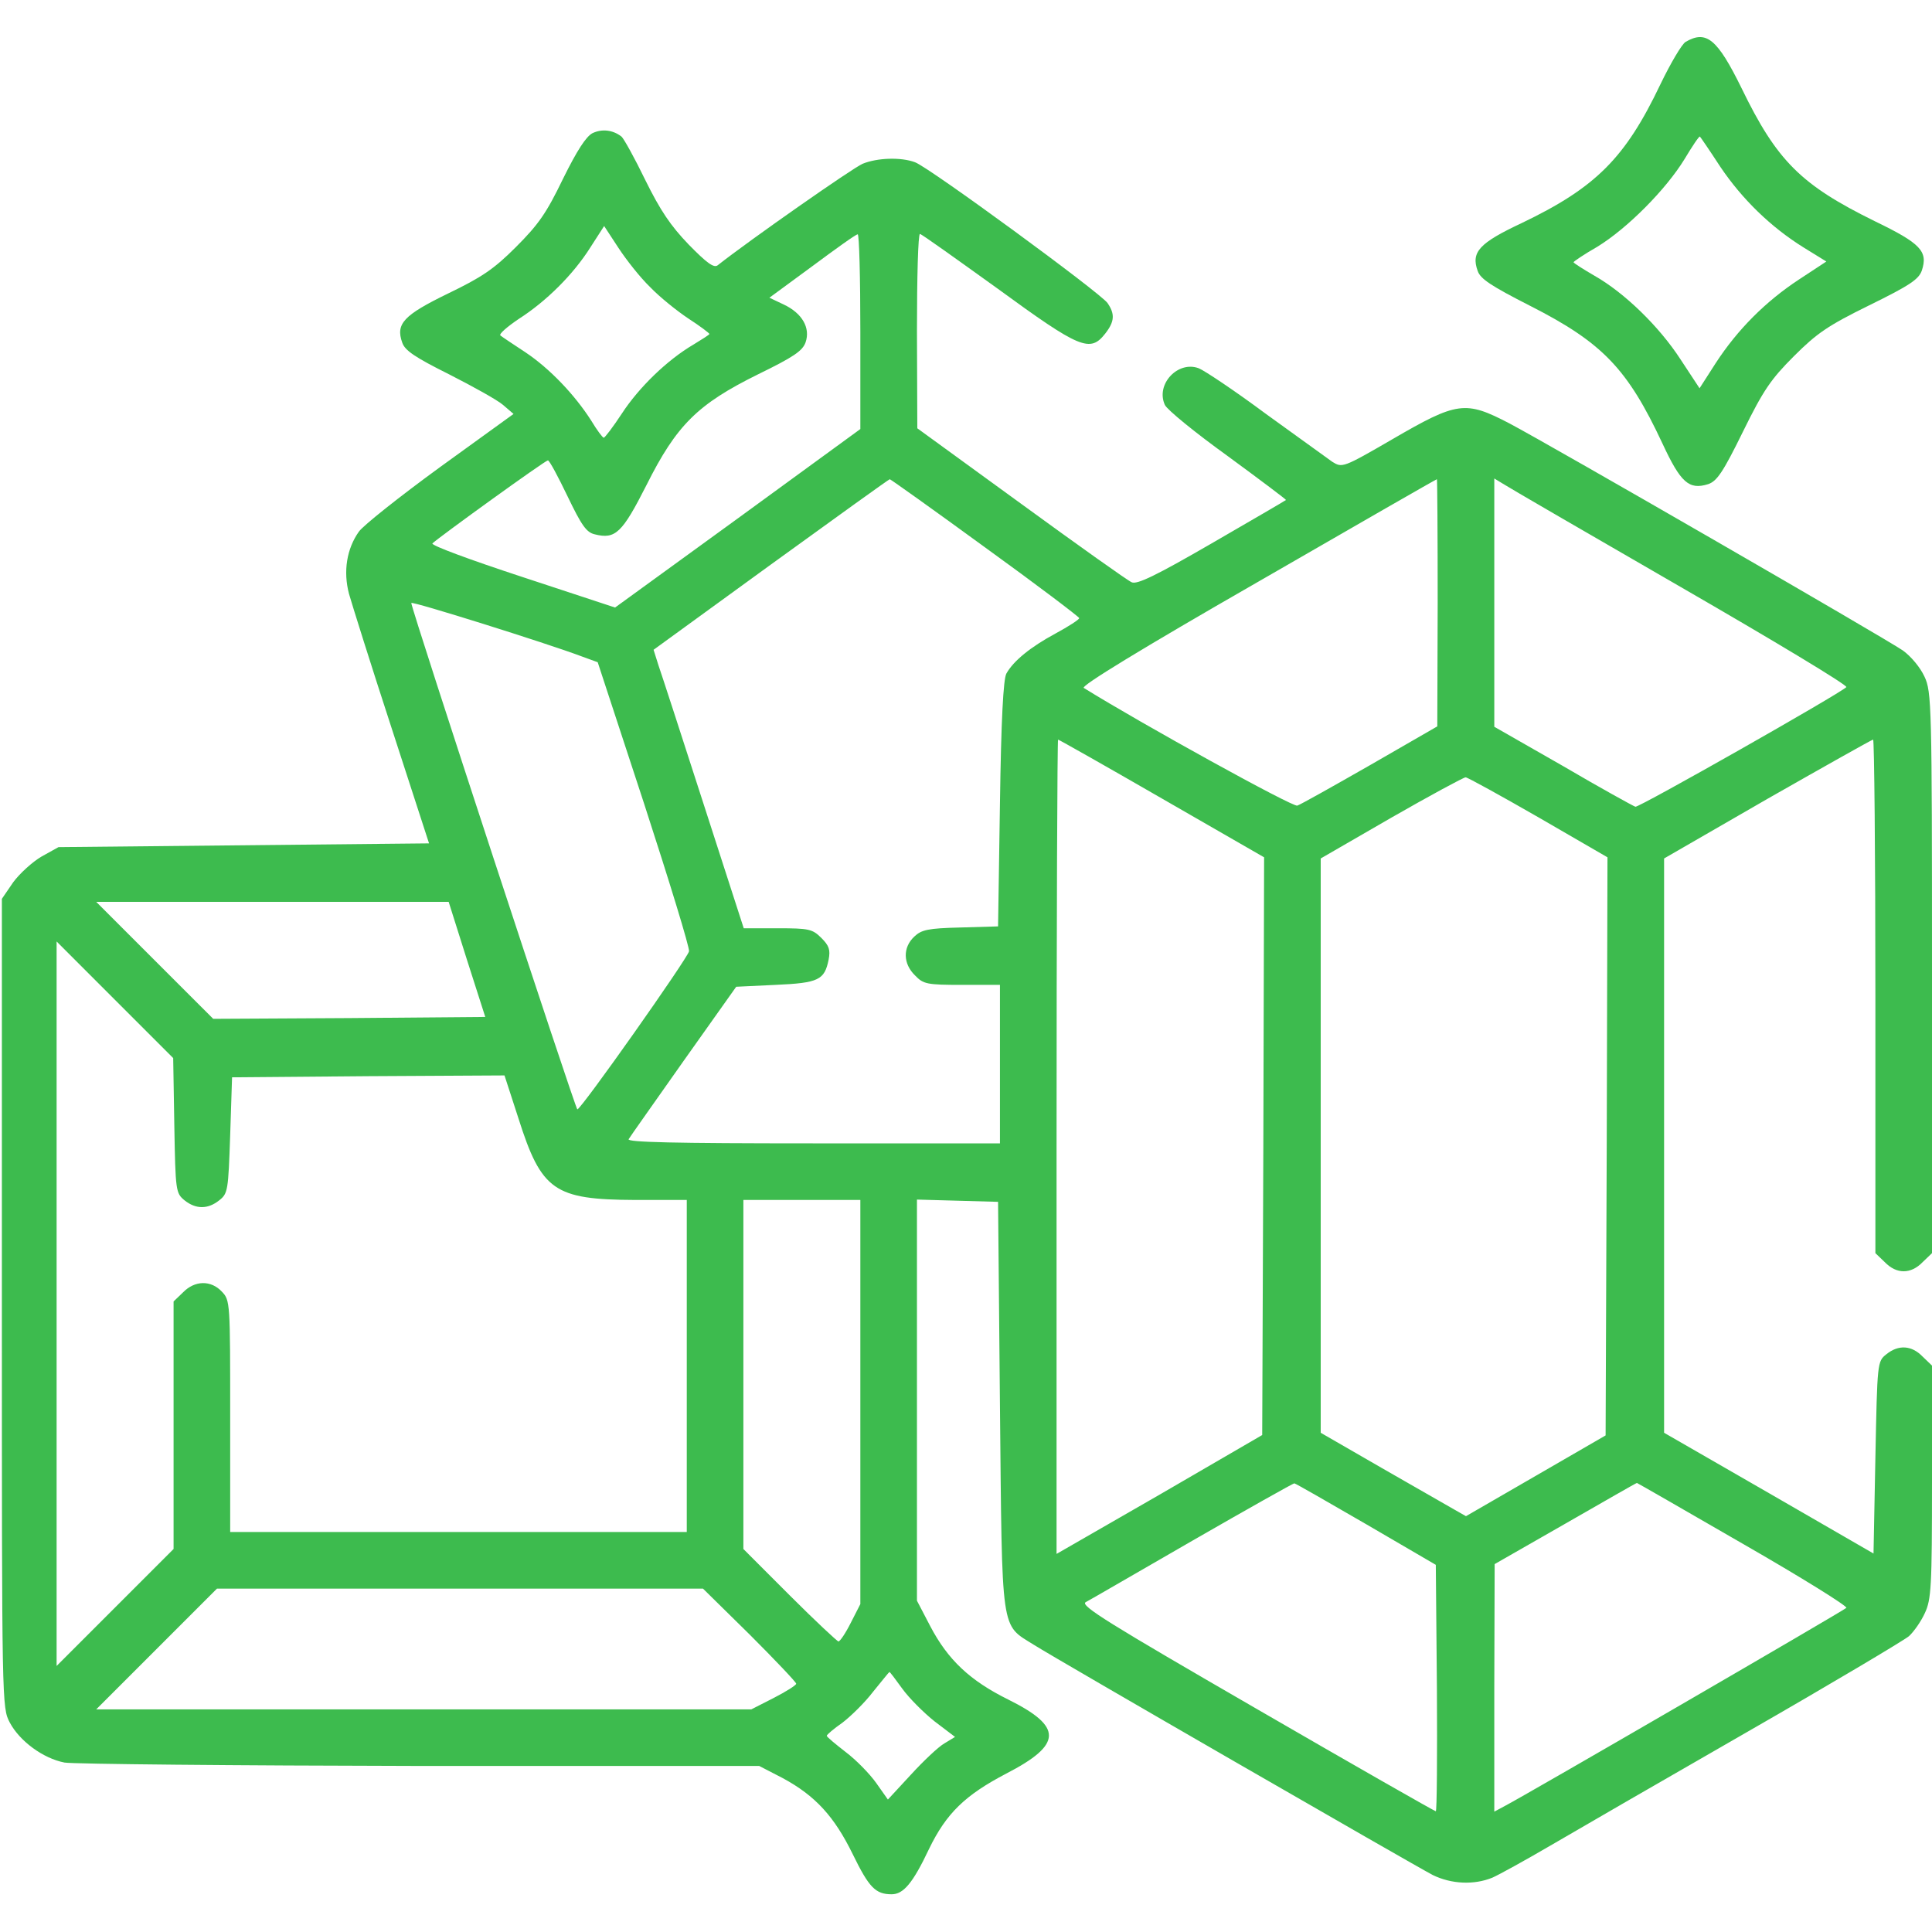 <?xml version="1.0"?>
<svg xmlns="http://www.w3.org/2000/svg" width="57" height="57" viewBox="0 0 70 70" fill="none">
<g clip-path="url(#clip0_109_11)">
<path d="M61.072 1.518C60.935 1.6 60.525 2.297 60.156 3.062C58.885 5.728 57.818 6.795 55.139 8.08C53.594 8.805 53.293 9.133 53.539 9.816C53.635 10.104 54.031 10.363 55.426 11.074C58.064 12.414 58.967 13.357 60.238 16.078C60.894 17.486 61.195 17.76 61.892 17.541C62.207 17.432 62.426 17.117 63.15 15.641C63.889 14.137 64.162 13.74 64.996 12.906C65.83 12.072 66.227 11.799 67.73 11.06C69.207 10.336 69.521 10.117 69.631 9.803C69.863 9.105 69.59 8.818 67.922 8.012C65.256 6.699 64.381 5.838 63.096 3.186C62.221 1.408 61.824 1.08 61.072 1.518ZM62.33 6.043C63.123 7.219 64.162 8.23 65.352 8.969L66.172 9.475L65.174 10.131C63.971 10.924 62.959 11.935 62.166 13.152L61.578 14.068L60.894 13.029C60.115 11.826 58.857 10.609 57.777 9.994C57.353 9.748 57.012 9.529 57.012 9.502C57.012 9.475 57.394 9.215 57.873 8.941C58.967 8.271 60.361 6.863 61.031 5.769C61.318 5.291 61.564 4.922 61.592 4.949C61.619 4.977 61.947 5.455 62.33 6.043Z" fill="#3DBB4E"/>
<path d="M21.465 4.826C21.232 4.949 20.904 5.455 20.398 6.48C19.797 7.725 19.51 8.135 18.689 8.955C17.883 9.762 17.445 10.049 16.229 10.637C14.629 11.416 14.328 11.73 14.574 12.414C14.67 12.701 15.039 12.947 16.27 13.562C17.131 14 18.02 14.492 18.225 14.67L18.607 14.998L15.941 16.926C14.479 17.992 13.152 19.045 13.002 19.264C12.565 19.879 12.428 20.699 12.646 21.52C12.756 21.902 13.44 24.09 14.191 26.387L15.545 30.557L8.832 30.625L2.119 30.693L1.504 31.035C1.176 31.227 0.711 31.65 0.479 31.965L0.068 32.566V47.209C0.068 61.81 0.068 61.865 0.355 62.412C0.711 63.082 1.559 63.711 2.338 63.861C2.666 63.916 8.463 63.971 15.23 63.984H27.508L28.355 64.422C29.545 65.064 30.229 65.816 30.898 67.184C31.486 68.387 31.719 68.633 32.307 68.633C32.73 68.633 33.072 68.236 33.66 66.992C34.289 65.693 34.973 65.037 36.463 64.258C38.5 63.205 38.514 62.562 36.531 61.578C35.15 60.895 34.344 60.143 33.701 58.912L33.223 57.996V50.736V43.463L34.699 43.504L36.162 43.545L36.23 50.928C36.312 59.295 36.244 58.83 37.461 59.596C38.35 60.156 51.228 67.58 51.912 67.936C52.582 68.264 53.402 68.305 54.072 68.031C54.318 67.922 55.262 67.402 56.15 66.883C57.039 66.363 60.252 64.504 63.301 62.754C66.35 61.004 68.988 59.432 69.166 59.281C69.344 59.117 69.603 58.748 69.74 58.447C69.973 57.955 70 57.49 70 53.69V49.478L69.658 49.15C69.262 48.74 68.783 48.713 68.346 49.068C68.018 49.328 68.018 49.355 67.949 52.815L67.881 56.287L64.094 54.1L60.293 51.912V41.508V31.104L64.039 28.943C66.103 27.768 67.826 26.797 67.867 26.797C67.908 26.797 67.949 30.98 67.949 36.094V45.404L68.291 45.732C68.715 46.17 69.234 46.17 69.658 45.732L70 45.404V35.246C70 25.539 69.986 25.061 69.727 24.514C69.576 24.186 69.248 23.789 68.947 23.57C68.25 23.092 56.164 16.119 54.688 15.34C53.088 14.506 52.801 14.547 50.449 15.914C48.658 16.953 48.631 16.953 48.275 16.734C48.084 16.598 47.004 15.818 45.869 14.998C44.748 14.164 43.641 13.426 43.435 13.344C42.684 13.057 41.863 13.918 42.205 14.67C42.287 14.848 43.312 15.682 44.488 16.529C45.664 17.391 46.607 18.102 46.594 18.115C46.566 18.143 45.363 18.84 43.9 19.688C41.891 20.85 41.193 21.191 41.002 21.096C40.865 21.041 39.06 19.756 36.996 18.252L33.236 15.518L33.223 11.99C33.223 10.062 33.264 8.477 33.332 8.477C33.387 8.477 34.645 9.379 36.148 10.459C39.143 12.646 39.498 12.783 40.045 12.086C40.387 11.648 40.4 11.375 40.127 10.979C39.867 10.609 33.674 6.07 33.154 5.879C32.648 5.688 31.787 5.715 31.254 5.934C30.898 6.084 27.166 8.695 26.004 9.611C25.867 9.721 25.607 9.529 24.951 8.859C24.295 8.176 23.926 7.629 23.379 6.521C22.996 5.729 22.6 5.018 22.518 4.949C22.203 4.703 21.807 4.662 21.465 4.826ZM23.557 10.404C23.898 10.76 24.527 11.266 24.938 11.539C25.361 11.812 25.703 12.072 25.703 12.1C25.703 12.127 25.443 12.291 25.129 12.482C24.172 13.043 23.146 14.041 22.531 14.984C22.217 15.463 21.916 15.859 21.875 15.859C21.834 15.859 21.629 15.586 21.424 15.244C20.822 14.301 19.92 13.357 19.045 12.77C18.607 12.482 18.197 12.209 18.129 12.154C18.074 12.1 18.375 11.84 18.799 11.553C19.783 10.924 20.768 9.953 21.396 8.955L21.889 8.189L22.408 8.982C22.695 9.42 23.201 10.062 23.557 10.404ZM31.172 12.018V15.545L26.729 18.785L22.285 22.012L18.922 20.904C17.049 20.289 15.6 19.756 15.668 19.688C15.914 19.455 19.756 16.68 19.852 16.68C19.906 16.68 20.221 17.268 20.562 17.979C21.068 19.031 21.246 19.291 21.547 19.359C22.299 19.551 22.545 19.305 23.42 17.582C24.514 15.395 25.279 14.643 27.467 13.562C28.752 12.934 29.08 12.715 29.189 12.4C29.367 11.881 29.066 11.348 28.396 11.033L27.877 10.787L29.422 9.652C30.27 9.023 31.008 8.49 31.076 8.49C31.131 8.477 31.172 10.062 31.172 12.018ZM35.697 19.838C37.57 21.191 39.102 22.354 39.102 22.395C39.102 22.449 38.719 22.695 38.24 22.955C37.352 23.434 36.723 23.939 36.463 24.404C36.353 24.596 36.272 26.1 36.23 29.121L36.162 33.565L34.795 33.605C33.619 33.633 33.387 33.688 33.127 33.934C32.703 34.33 32.717 34.918 33.154 35.342C33.455 35.656 33.578 35.684 34.863 35.684H36.23V38.555V41.426H29.449C24.404 41.426 22.709 41.385 22.777 41.275C22.832 41.18 23.734 39.908 24.773 38.432L26.674 35.752L28.096 35.684C29.668 35.615 29.873 35.506 30.023 34.768C30.092 34.412 30.037 34.262 29.764 33.988C29.436 33.66 29.312 33.633 28.178 33.633H26.947L25.498 29.148C24.705 26.688 23.967 24.418 23.857 24.104L23.68 23.543L27.932 20.453C30.27 18.758 32.211 17.363 32.238 17.363C32.266 17.363 33.824 18.471 35.697 19.838ZM52.09 21.834L52.076 26.318L49.656 27.713C48.316 28.479 47.127 29.148 47.004 29.189C46.853 29.258 41.357 26.223 39.266 24.924C39.156 24.855 41.316 23.529 45.555 21.096C49.109 19.045 52.035 17.363 52.062 17.363C52.076 17.363 52.09 19.373 52.09 21.834ZM60.881 21.26C64.244 23.201 66.951 24.828 66.897 24.896C66.623 25.156 59.391 29.258 59.254 29.23C59.172 29.203 57.982 28.547 56.629 27.754L54.141 26.332V21.834V17.336L54.455 17.527C54.619 17.637 57.518 19.318 60.881 21.26ZM21.055 23.775L21.656 23.994L23.338 29.121C24.254 31.938 24.992 34.344 24.965 34.467C24.91 34.727 21.055 40.195 20.918 40.195C20.85 40.195 14.902 22.066 14.902 21.848C14.902 21.766 19.783 23.297 21.055 23.775ZM42.096 28.93L45.801 31.062L45.773 41.522L45.732 51.994L42.014 54.154L38.281 56.301V41.549C38.281 33.441 38.309 26.797 38.336 26.797C38.363 26.797 40.059 27.754 42.096 28.93ZM55.74 29.613L58.242 31.062L58.215 41.535L58.174 52.008L55.645 53.471L53.115 54.934L52.705 54.701C52.486 54.578 51.297 53.895 50.08 53.197L47.852 51.912V41.508V31.104L50.408 29.627C51.816 28.82 53.033 28.164 53.102 28.164C53.17 28.164 54.359 28.82 55.74 29.613ZM16.912 34.754L17.582 36.846L12.66 36.887L7.725 36.914L5.605 34.795L3.486 32.676H9.871H16.256L16.912 34.754ZM6.316 40.783C6.357 43.162 6.371 43.23 6.686 43.49C7.096 43.818 7.533 43.818 7.943 43.49C8.258 43.244 8.271 43.135 8.34 41.125L8.408 39.033L13.344 38.992L18.279 38.965L18.785 40.523C19.619 43.148 20.084 43.463 23.01 43.477H24.883V49.492V55.508H16.611H8.34V51.31C8.34 47.195 8.34 47.113 8.039 46.799C7.643 46.375 7.055 46.389 6.631 46.826L6.289 47.154V51.639V56.123L4.17 58.242L2.051 60.361V47.236V34.111L4.156 36.217L6.275 38.336L6.316 40.783ZM31.172 50.791V58.119L30.83 58.789C30.639 59.172 30.434 59.473 30.379 59.473C30.338 59.473 29.531 58.721 28.615 57.805L26.934 56.123V49.807V43.477H29.053H31.172V50.791ZM49.492 55.221L52.022 56.697L52.062 61.168C52.076 63.615 52.062 65.625 52.022 65.625C51.98 65.625 49.055 63.957 45.514 61.906C40.195 58.83 39.129 58.174 39.334 58.051C39.471 57.982 41.207 56.971 43.203 55.822C45.199 54.674 46.853 53.744 46.895 53.744C46.935 53.744 48.098 54.414 49.492 55.221ZM63.164 55.945C65.283 57.162 66.951 58.201 66.897 58.256C66.787 58.365 55.262 65.051 54.523 65.434L54.141 65.639V61.154L54.154 56.67L56.711 55.207C58.119 54.4 59.281 53.73 59.309 53.73C59.322 53.73 61.059 54.728 63.164 55.945ZM27.166 59.227C28.082 60.143 28.848 60.949 28.848 61.004C28.848 61.059 28.479 61.291 28.027 61.523L27.221 61.934H15.354H3.486L5.674 59.746L7.861 57.559H16.666H25.471L27.166 59.227ZM32.69 61.182C32.935 61.523 33.469 62.057 33.865 62.371L34.603 62.932L34.221 63.164C34.002 63.287 33.455 63.807 33.004 64.299L32.17 65.201L31.746 64.6C31.514 64.272 31.021 63.766 30.639 63.478C30.27 63.191 29.955 62.932 29.955 62.891C29.955 62.85 30.215 62.631 30.529 62.412C30.83 62.18 31.336 61.688 31.637 61.291C31.951 60.908 32.211 60.58 32.225 60.58C32.238 60.566 32.443 60.84 32.69 61.182Z" fill="#3DBB4E"/>
</g>
<defs>
<clipPath id="clip0_109_11">
<rect width="70" height="70" fill="white"/>
</clipPath>
</defs>
</svg>
